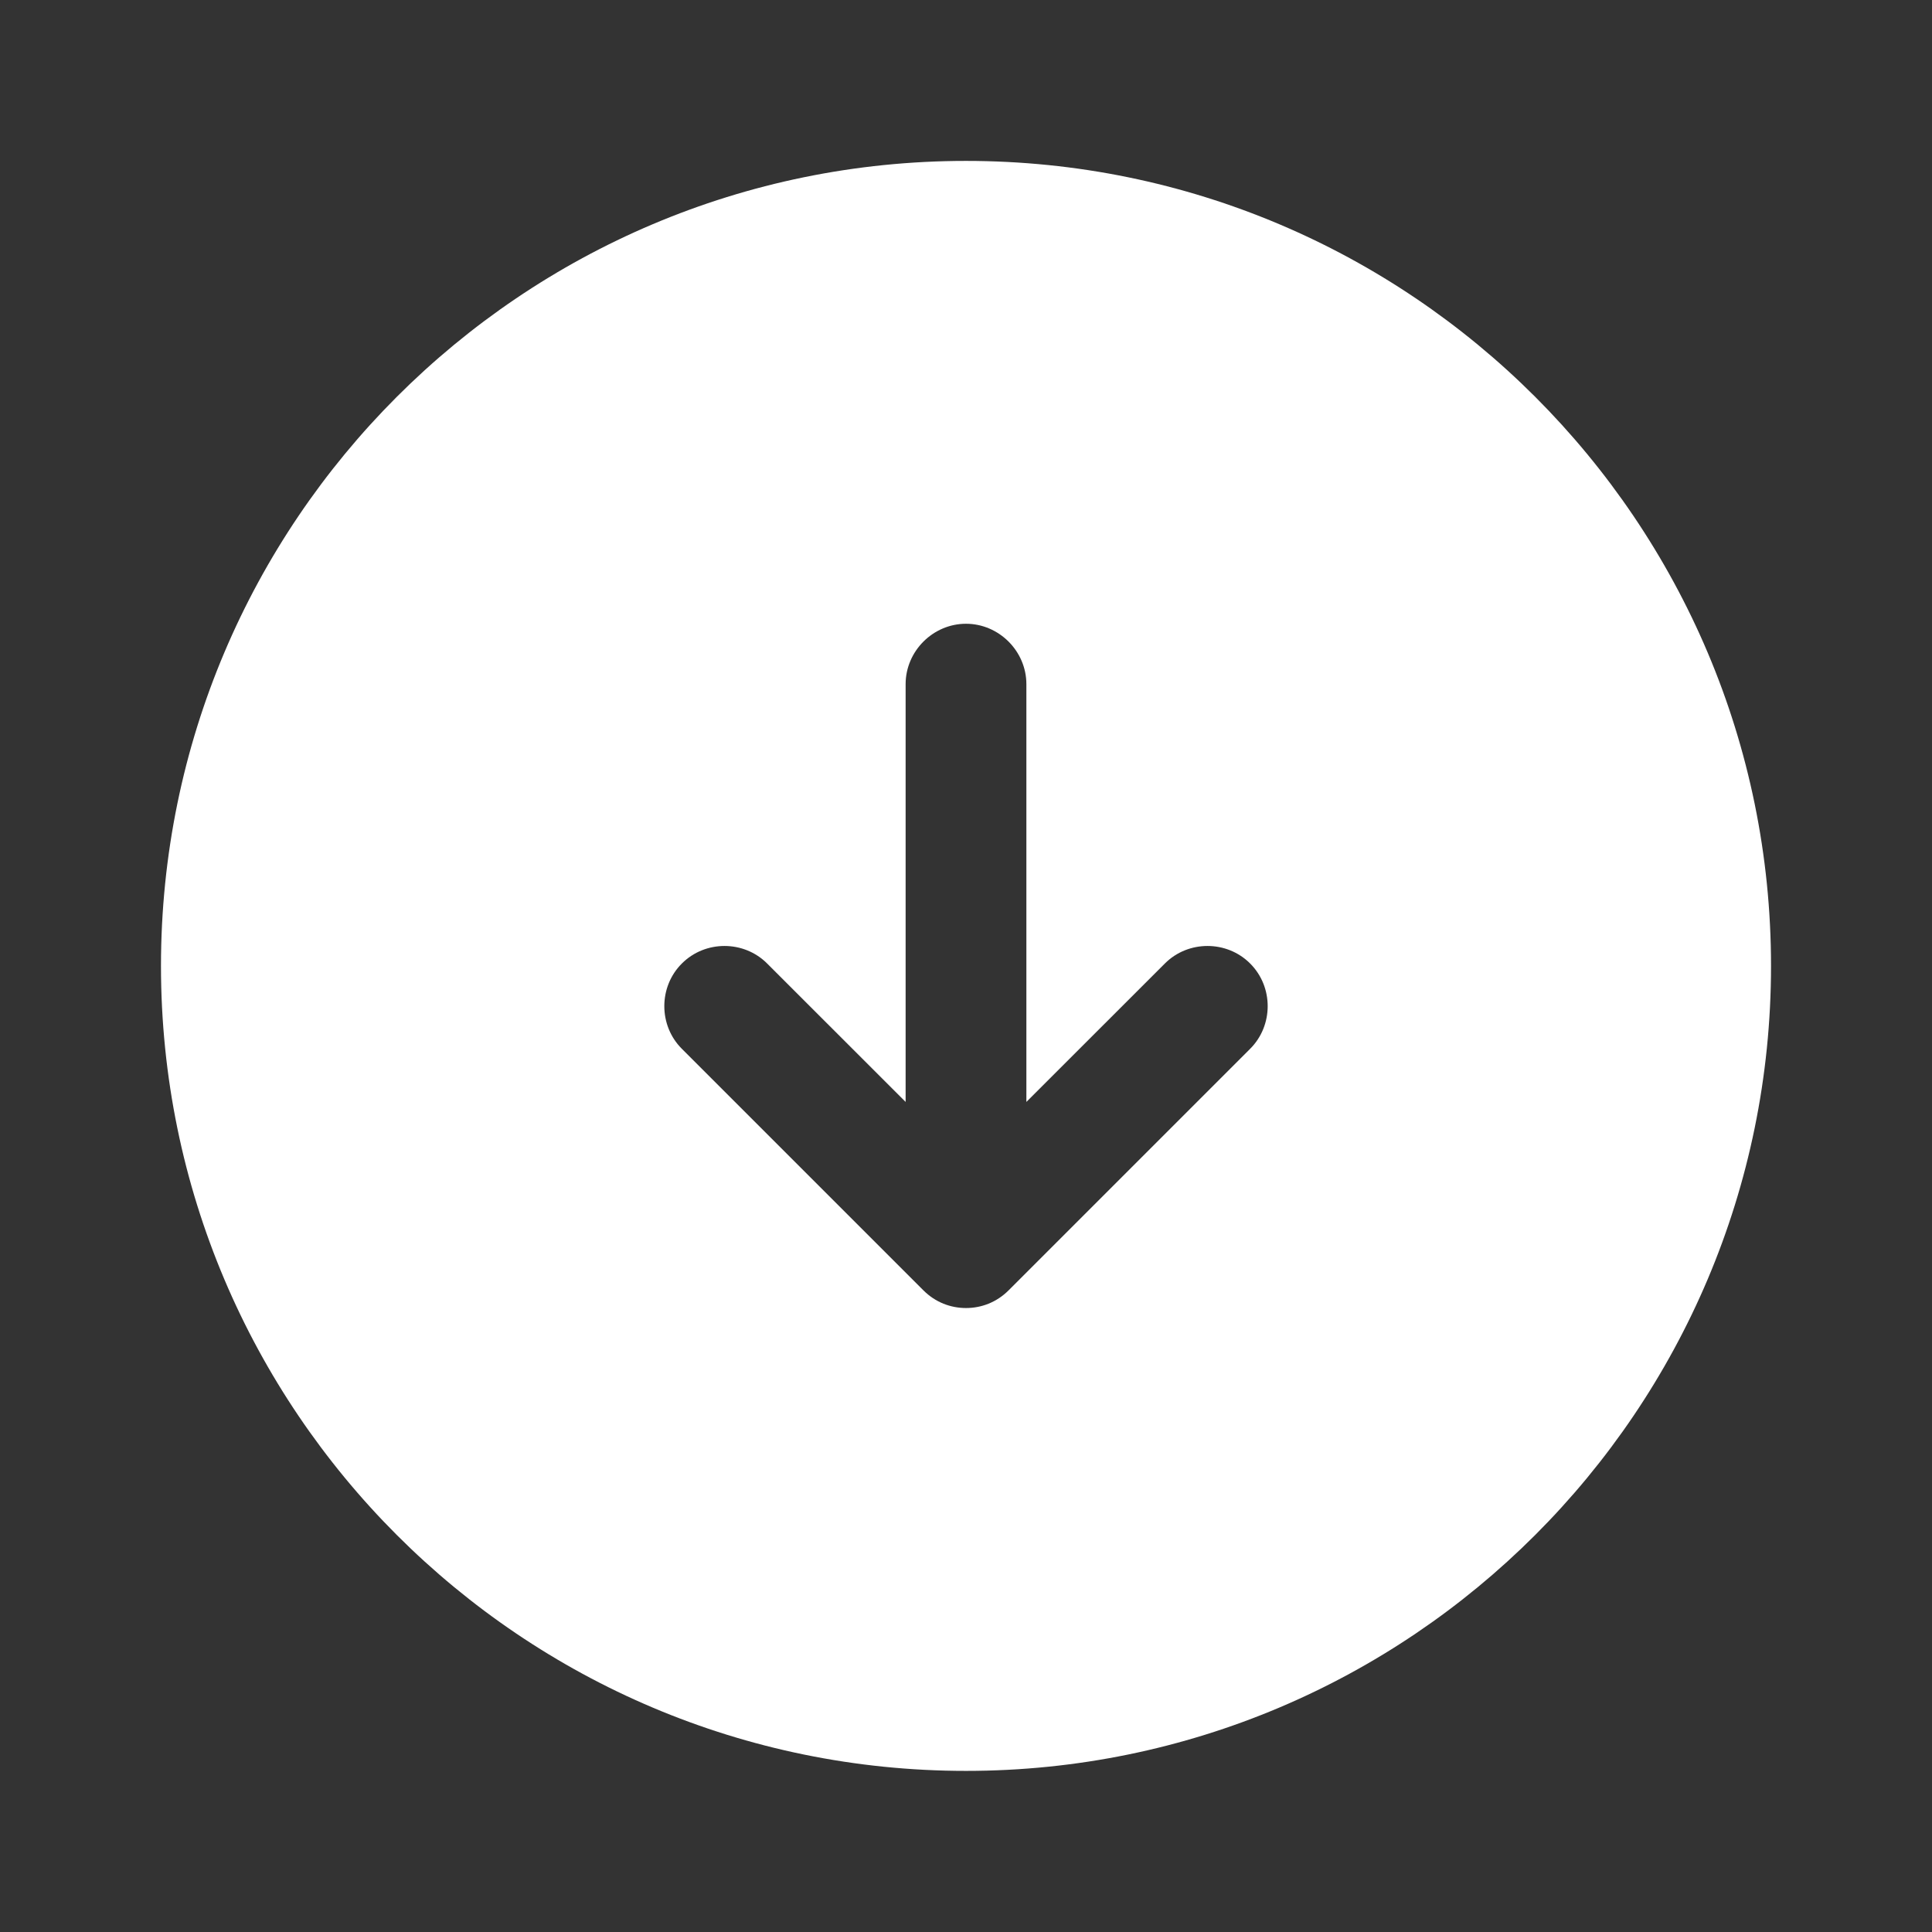 <svg width="28" height="28" viewBox="0 0 28 28" fill="none" xmlns="http://www.w3.org/2000/svg">
<rect x="0" y="0" width="28" height="28" fill="#333333" stroke="none"/>
<path d="M14 2.332C7.56 2.332 2.333 7.559 2.333 13.999C2.333 20.439 7.56 25.665 14 25.665C20.44 25.665 25.667 20.439 25.667 13.999C25.667 7.559 20.44 2.332 14 2.332ZM18.118 15.2L14.618 18.7C14.443 18.875 14.222 18.957 14 18.957C13.778 18.957 13.557 18.875 13.382 18.7L9.882 15.2C9.543 14.862 9.543 14.302 9.882 13.964C10.22 13.625 10.78 13.625 11.118 13.964L13.125 15.97V9.915C13.125 9.437 13.522 9.04 14 9.04C14.478 9.04 14.875 9.437 14.875 9.915V15.97L16.882 13.964C17.22 13.625 17.78 13.625 18.118 13.964C18.457 14.302 18.457 14.862 18.118 15.2Z" fill="white"/>
</svg>
